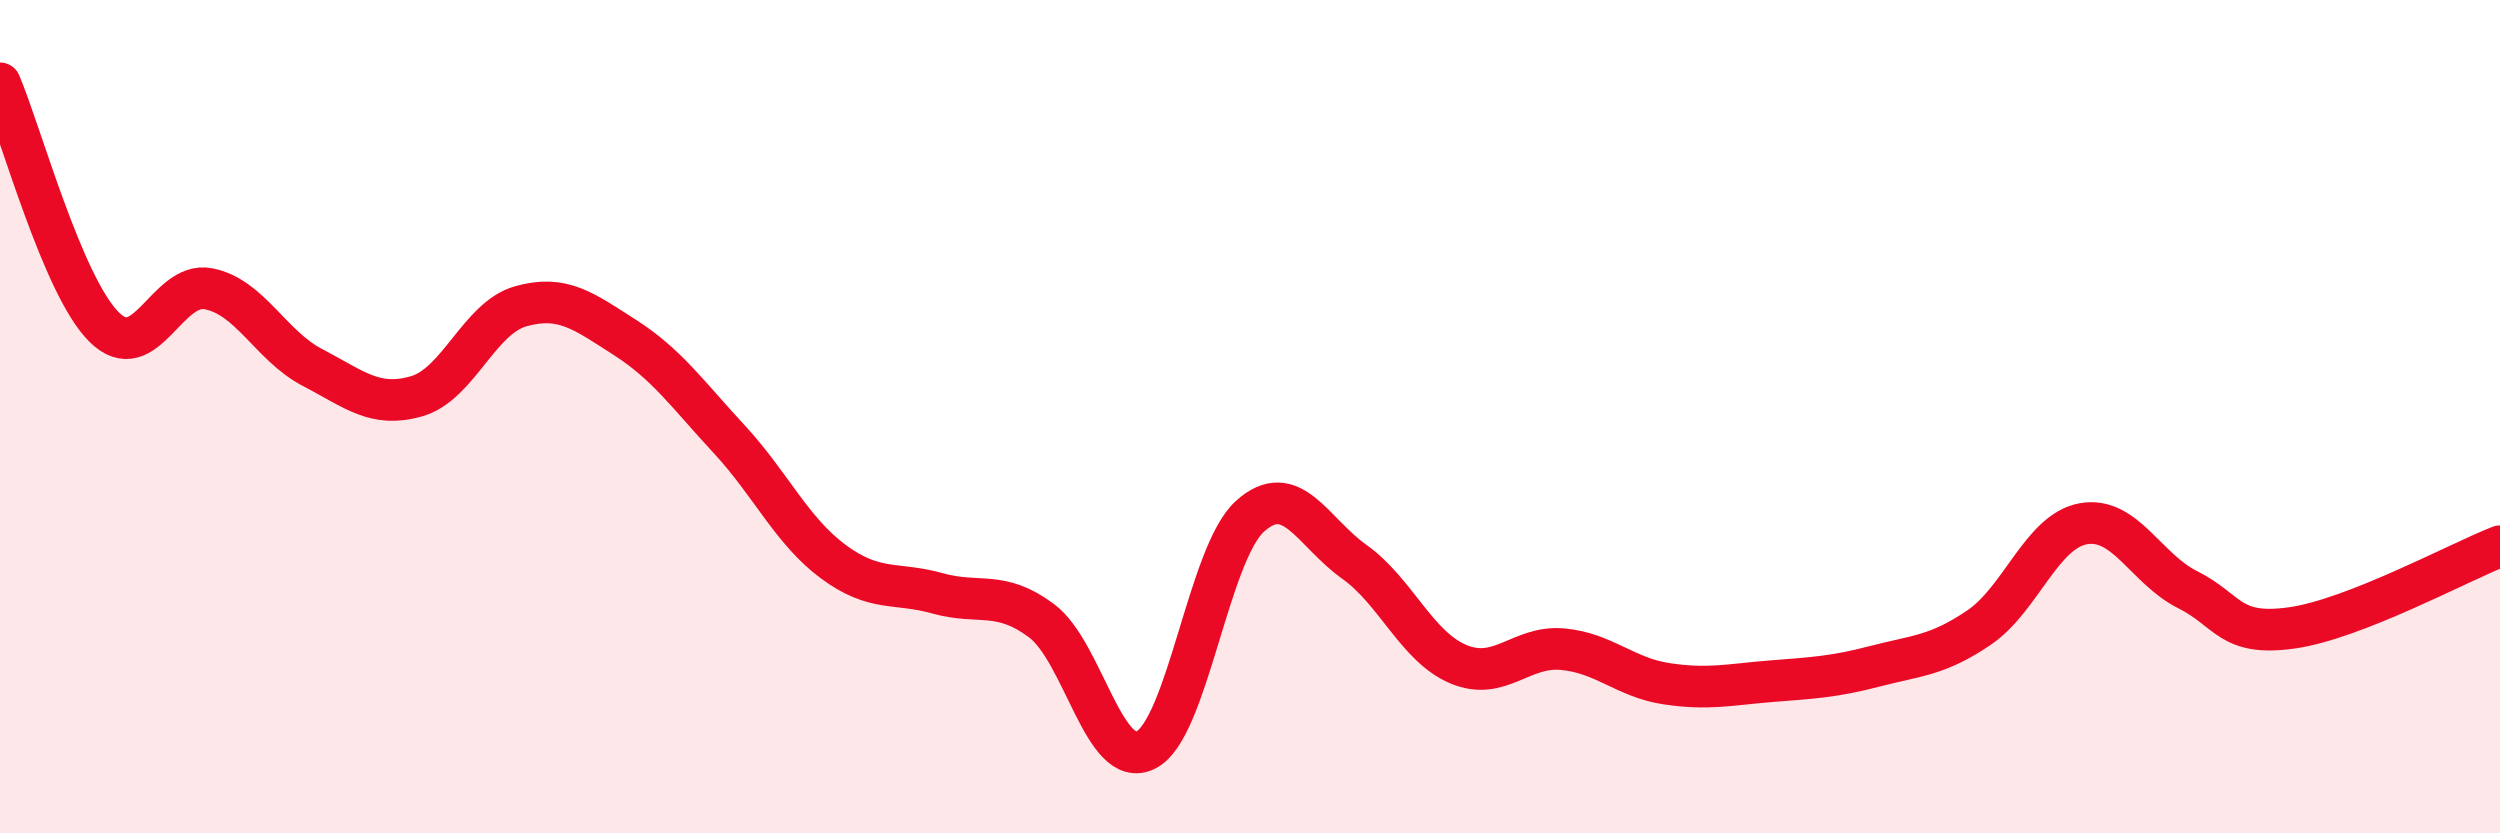 
    <svg width="60" height="20" viewBox="0 0 60 20" xmlns="http://www.w3.org/2000/svg">
      <path
        d="M 0,2 C 0.5,3.17 1.5,6.86 2.5,7.85 C 3.5,8.84 4,6.74 5,6.93 C 6,7.12 6.5,8.3 7.5,8.82 C 8.5,9.34 9,9.8 10,9.51 C 11,9.22 11.5,7.63 12.5,7.35 C 13.5,7.07 14,7.46 15,8.1 C 16,8.74 16.5,9.46 17.5,10.54 C 18.5,11.62 19,12.74 20,13.48 C 21,14.22 21.5,13.96 22.5,14.24 C 23.5,14.52 24,14.15 25,14.9 C 26,15.65 26.5,18.5 27.5,18 C 28.5,17.5 29,13.29 30,12.39 C 31,11.49 31.5,12.77 32.5,13.48 C 33.5,14.19 34,15.52 35,15.94 C 36,16.36 36.5,15.49 37.5,15.58 C 38.5,15.67 39,16.26 40,16.41 C 41,16.56 41.5,16.43 42.5,16.35 C 43.5,16.27 44,16.25 45,15.99 C 46,15.73 46.5,15.74 47.5,15.06 C 48.5,14.38 49,12.75 50,12.57 C 51,12.39 51.5,13.65 52.5,14.15 C 53.5,14.65 53.5,15.28 55,15.07 C 56.5,14.86 59,13.5 60,13.11L60 20L0 20Z"
        fill="#EB0A25"
        opacity="0.1"
        stroke-linecap="round"
        stroke-linejoin="round"
      />
      <path
        d="M 0,2 C 0.5,3.17 1.5,6.86 2.5,7.85 C 3.5,8.84 4,6.74 5,6.93 C 6,7.12 6.5,8.3 7.5,8.82 C 8.5,9.34 9,9.8 10,9.51 C 11,9.22 11.5,7.63 12.5,7.35 C 13.5,7.07 14,7.46 15,8.1 C 16,8.74 16.5,9.46 17.5,10.54 C 18.5,11.62 19,12.74 20,13.48 C 21,14.22 21.5,13.96 22.5,14.24 C 23.5,14.52 24,14.15 25,14.9 C 26,15.65 26.5,18.5 27.5,18 C 28.5,17.5 29,13.29 30,12.39 C 31,11.49 31.5,12.77 32.5,13.48 C 33.5,14.19 34,15.52 35,15.94 C 36,16.36 36.5,15.49 37.5,15.58 C 38.5,15.67 39,16.26 40,16.41 C 41,16.56 41.5,16.43 42.5,16.35 C 43.5,16.27 44,16.25 45,15.99 C 46,15.73 46.5,15.74 47.5,15.06 C 48.5,14.38 49,12.75 50,12.57 C 51,12.39 51.5,13.65 52.5,14.15 C 53.5,14.65 53.5,15.28 55,15.07 C 56.5,14.86 59,13.5 60,13.11"
        stroke="#EB0A25"
        stroke-width="1"
        fill="none"
        stroke-linecap="round"
        stroke-linejoin="round"
      />
    </svg>
  